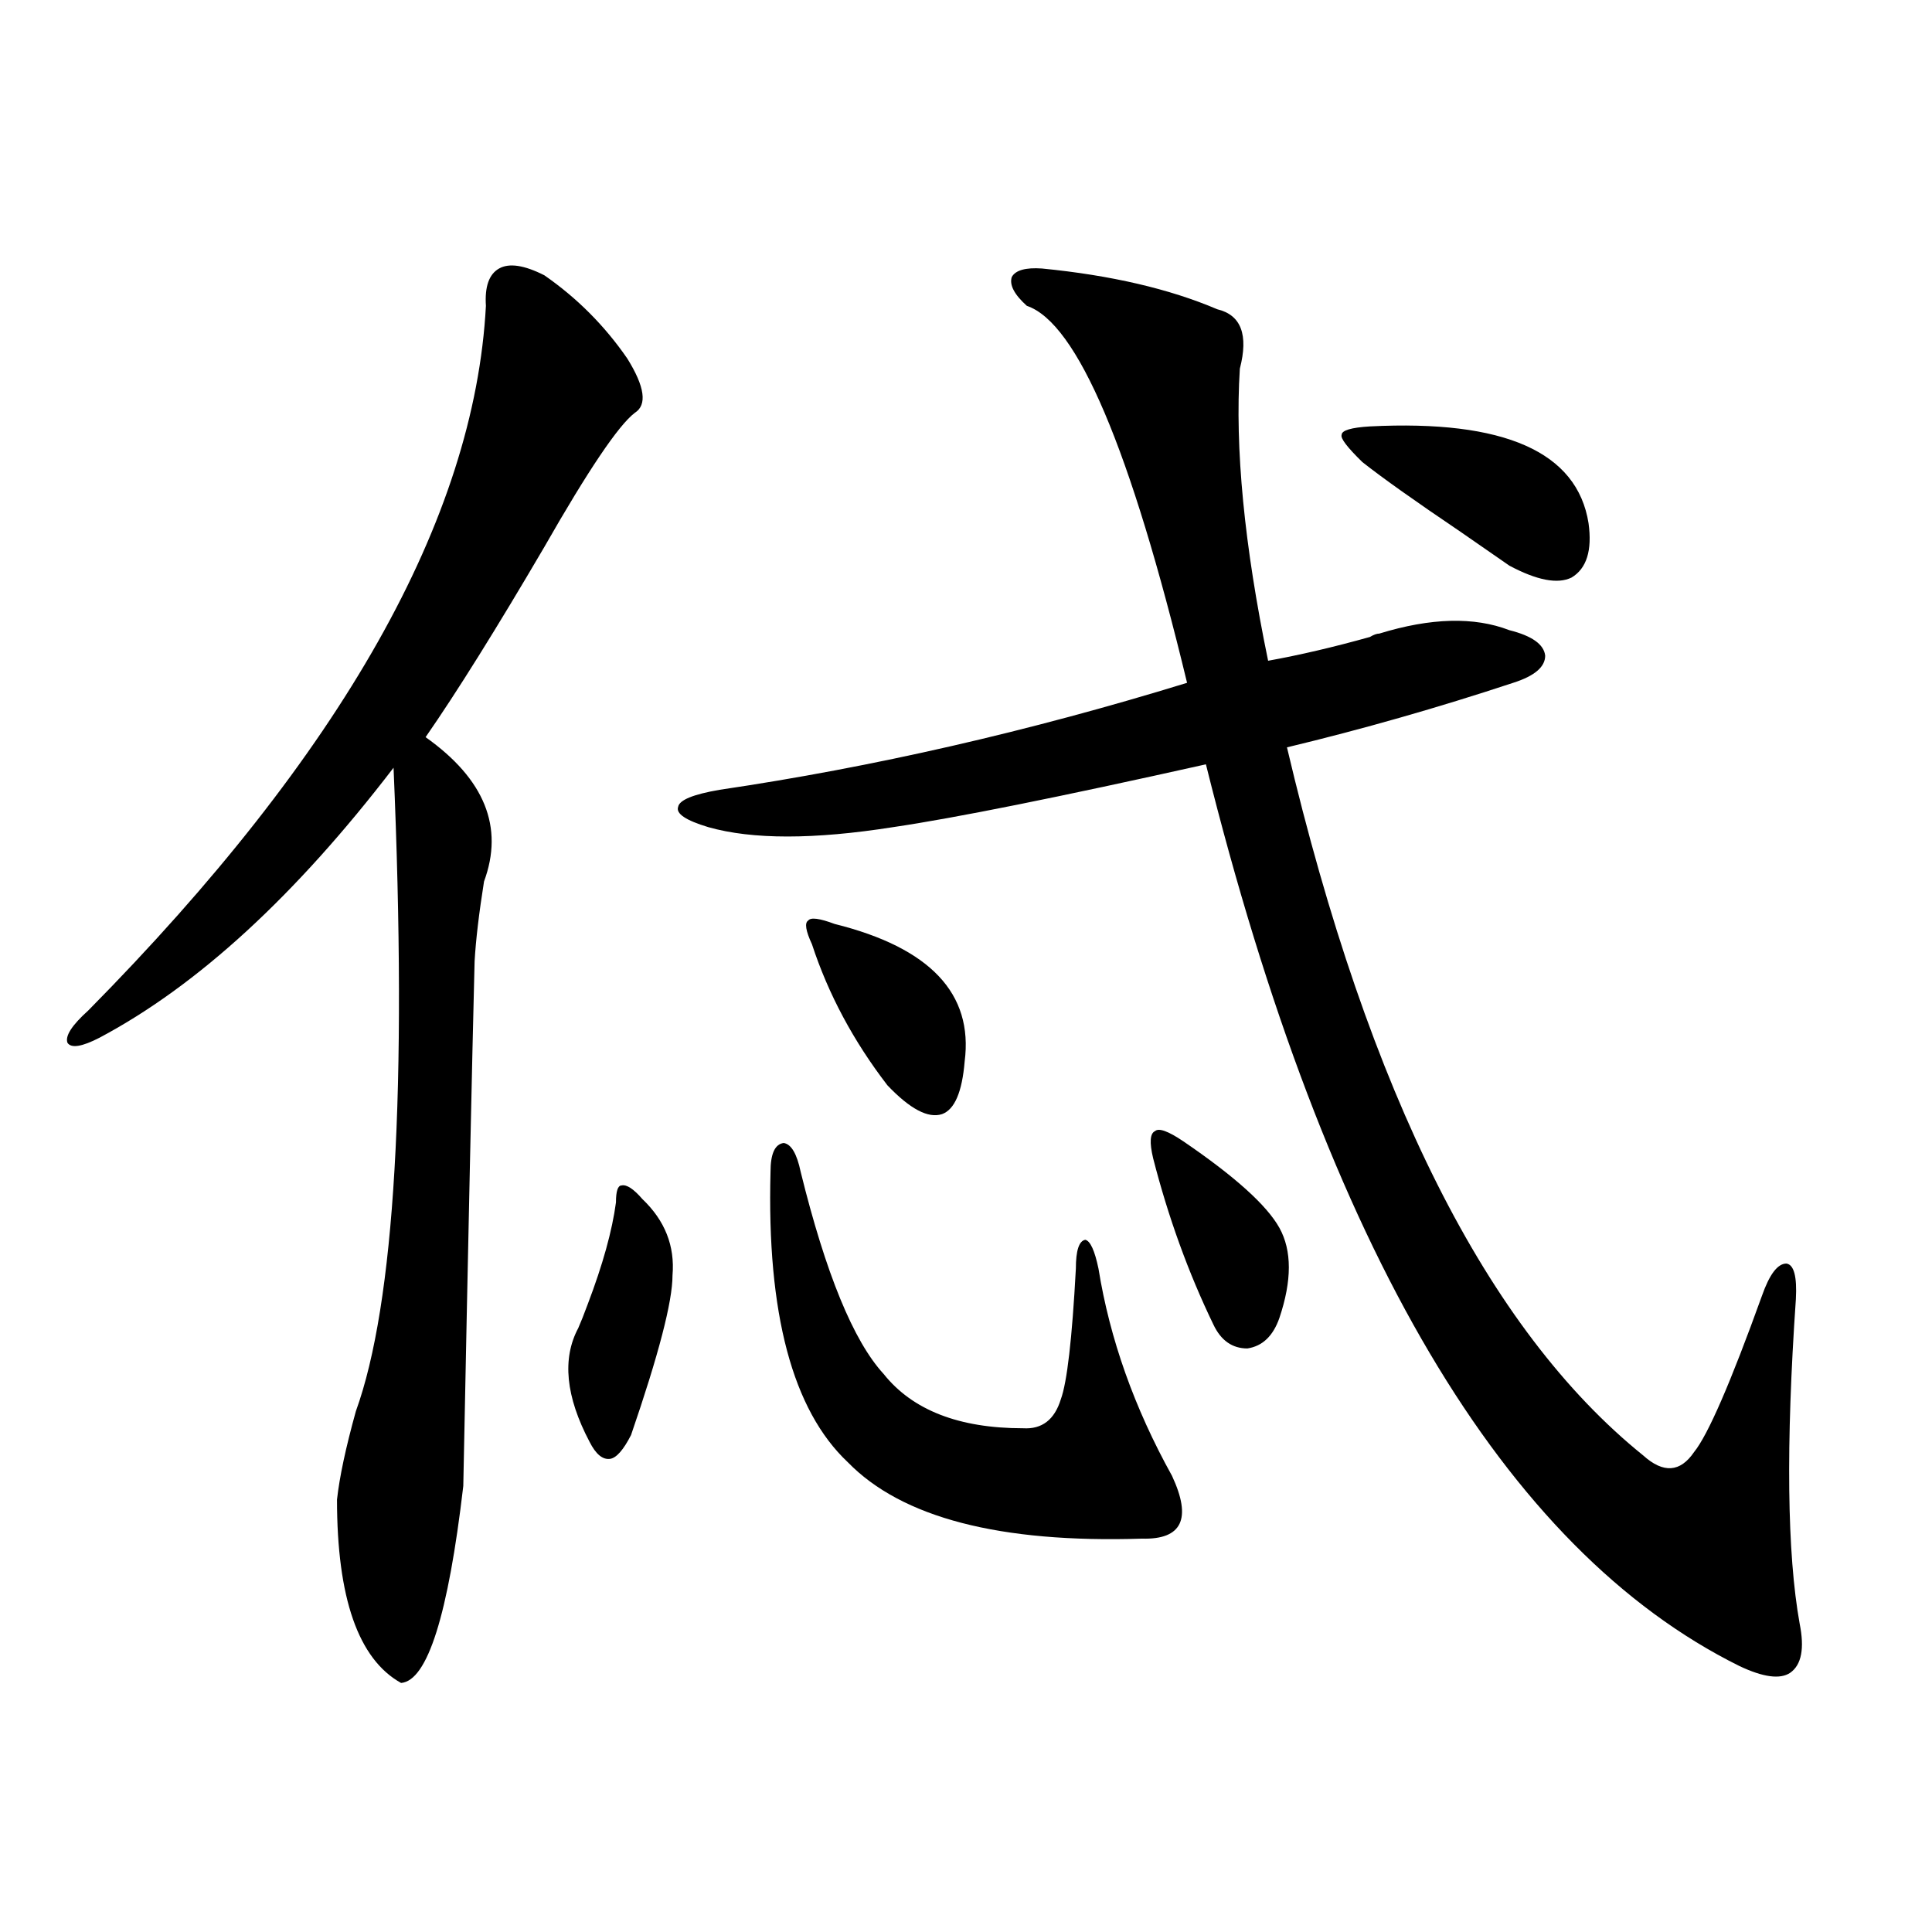 <?xml version="1.0" encoding="utf-8"?>
<!-- Generator: Adobe Illustrator 16.0.0, SVG Export Plug-In . SVG Version: 6.00 Build 0)  -->
<!DOCTYPE svg PUBLIC "-//W3C//DTD SVG 1.1//EN" "http://www.w3.org/Graphics/SVG/1.1/DTD/svg11.dtd">
<svg version="1.1" id="图层_1" xmlns="http://www.w3.org/2000/svg" xmlns:xlink="http://www.w3.org/1999/xlink" x="0px" y="0px"
	 width="1000px" height="1000px" viewBox="0 0 1000 1000" enable-background="new 0 0 1000 1000" xml:space="preserve">
<path d="M281.749,142.488c16.905,11.728,31.219,26.079,42.926,43.066c9.101,14.653,10.396,24.032,3.902,28.125
	c-8.46,6.454-24.069,29.595-46.828,69.434c-24.725,42.188-45.212,75.009-61.462,98.438c30.563,21.685,40.64,46.582,30.243,74.707
	c-2.606,16.411-4.237,30.185-4.878,41.309c-1.311,51.567-3.262,142.095-5.854,271.582c-7.805,66.797-18.536,100.772-32.194,101.953
	c-22.118-12.305-33.17-43.945-33.17-94.922c1.296-11.714,4.543-26.944,9.756-45.703c20.152-55.659,26.661-166.69,19.512-333.105
	c-50.73,66.22-101.461,112.802-152.191,139.746c-9.115,4.696-14.634,5.575-16.585,2.637c-1.311-3.516,2.271-9.077,10.731-16.699
	c131.369-133.003,199.995-254.581,205.849-364.746c-0.655-9.956,1.616-16.397,6.829-19.336
	C263.533,136.048,271.338,137.215,281.749,142.488z M318.821,622.371c0-5.851,0.976-8.789,2.927-8.789
	c2.592-0.577,6.174,1.758,10.731,7.031c11.707,11.138,16.905,24.321,15.609,39.551c0,13.485-7.164,41.021-21.463,82.617
	c-3.902,7.622-7.484,11.728-10.731,12.305c-3.902,0.591-7.484-2.335-10.731-8.789c-12.362-23.429-14.313-43.066-5.854-58.887
	c1.296-2.925,2.927-7.031,4.878-12.305C311.992,654.603,316.87,637.024,318.821,622.371z M539.304,138.973
	c35.762,3.516,66.005,10.547,90.729,21.094c12.348,2.938,16.25,13.184,11.707,30.762c-2.606,41.021,2.271,91.406,14.634,151.172
	c16.25-2.925,33.811-7.031,52.682-12.305c1.951-1.167,3.567-1.758,4.878-1.758c26.661-8.198,49.1-8.789,67.315-1.758
	c11.707,2.938,17.881,7.333,18.536,13.184c0,5.864-5.533,10.547-16.585,14.063c-39.023,12.896-78.047,24.032-117.07,33.398
	C708.4,566.121,769.862,688.289,850.516,753.328c10.396,9.38,19.177,8.789,26.341-1.758c7.149-8.789,18.856-35.733,35.121-80.859
	c3.902-11.124,8.125-16.699,12.683-16.699c3.902,0.591,5.519,6.743,4.878,18.457c-5.213,75.586-4.558,131.548,1.951,167.871
	c2.592,12.882,0.976,21.382-4.878,25.488c-5.213,3.516-13.993,2.335-26.341-3.516C778.643,801.97,686.617,646.403,624.18,395.613
	c-76.096,17.001-130.088,27.837-161.947,32.52c-40.975,6.454-72.849,6.454-95.607,0c-11.707-3.516-16.92-7.031-15.609-10.547
	c0.641-3.516,7.805-6.44,21.463-8.789c79.343-11.714,159.996-30.171,241.945-55.371c-29.268-121.289-56.919-186.328-82.925-195.117
	c-6.509-5.851-9.115-10.835-7.805-14.941C525.646,139.852,530.844,138.396,539.304,138.973z M398.819,606.551
	c0-9.366,2.271-14.351,6.829-14.941c3.902,0.591,6.829,5.575,8.78,14.941c13.003,52.734,27.316,87.603,42.926,104.59
	c14.954,18.759,39.023,28.125,72.193,28.125c9.756,0.591,16.25-4.395,19.512-14.941c3.247-8.789,5.854-31.339,7.805-67.676
	c0-9.366,1.616-14.351,4.878-14.941c2.592,0.591,4.878,5.575,6.829,14.941c5.854,36.337,18.536,72.07,38.048,107.227
	c10.396,22.274,5.198,33.11-15.609,32.52c-73.504,2.349-124.234-10.835-152.191-39.551
	C410.191,729.899,396.868,679.802,398.819,606.551z M431.989,478.23c49.42,12.305,71.858,36.035,67.315,71.191
	c-1.311,15.82-5.213,24.911-11.707,27.246c-7.164,2.349-16.585-2.637-28.292-14.941c-17.561-22.852-30.578-47.159-39.023-72.949
	c-3.262-7.031-3.902-11.124-1.951-12.305C419.627,474.715,424.185,475.306,431.989,478.23z M596.863,599.52
	c-1.951-8.198-1.631-12.882,0.976-14.063c1.951-1.758,6.829,0,14.634,5.273c26.661,18.169,43.246,33.11,49.755,44.824
	c6.494,11.728,6.494,27.246,0,46.582c-3.262,9.38-8.78,14.653-16.585,15.82c-7.805,0-13.658-4.093-17.561-12.305
	C615.064,658.708,604.668,629.993,596.863,599.52z M709.056,220.711c69.587-3.516,107.314,13.184,113.168,50.098
	c1.951,14.063-0.976,23.442-8.78,28.125c-7.164,3.516-17.896,1.47-32.194-6.152c-5.854-4.093-14.313-9.956-25.365-17.578
	c-23.414-15.82-40.334-27.823-50.73-36.035c-7.805-7.608-11.387-12.305-10.731-14.063
	C694.422,222.771,699.3,221.302,709.056,220.711z"/>
</svg>
